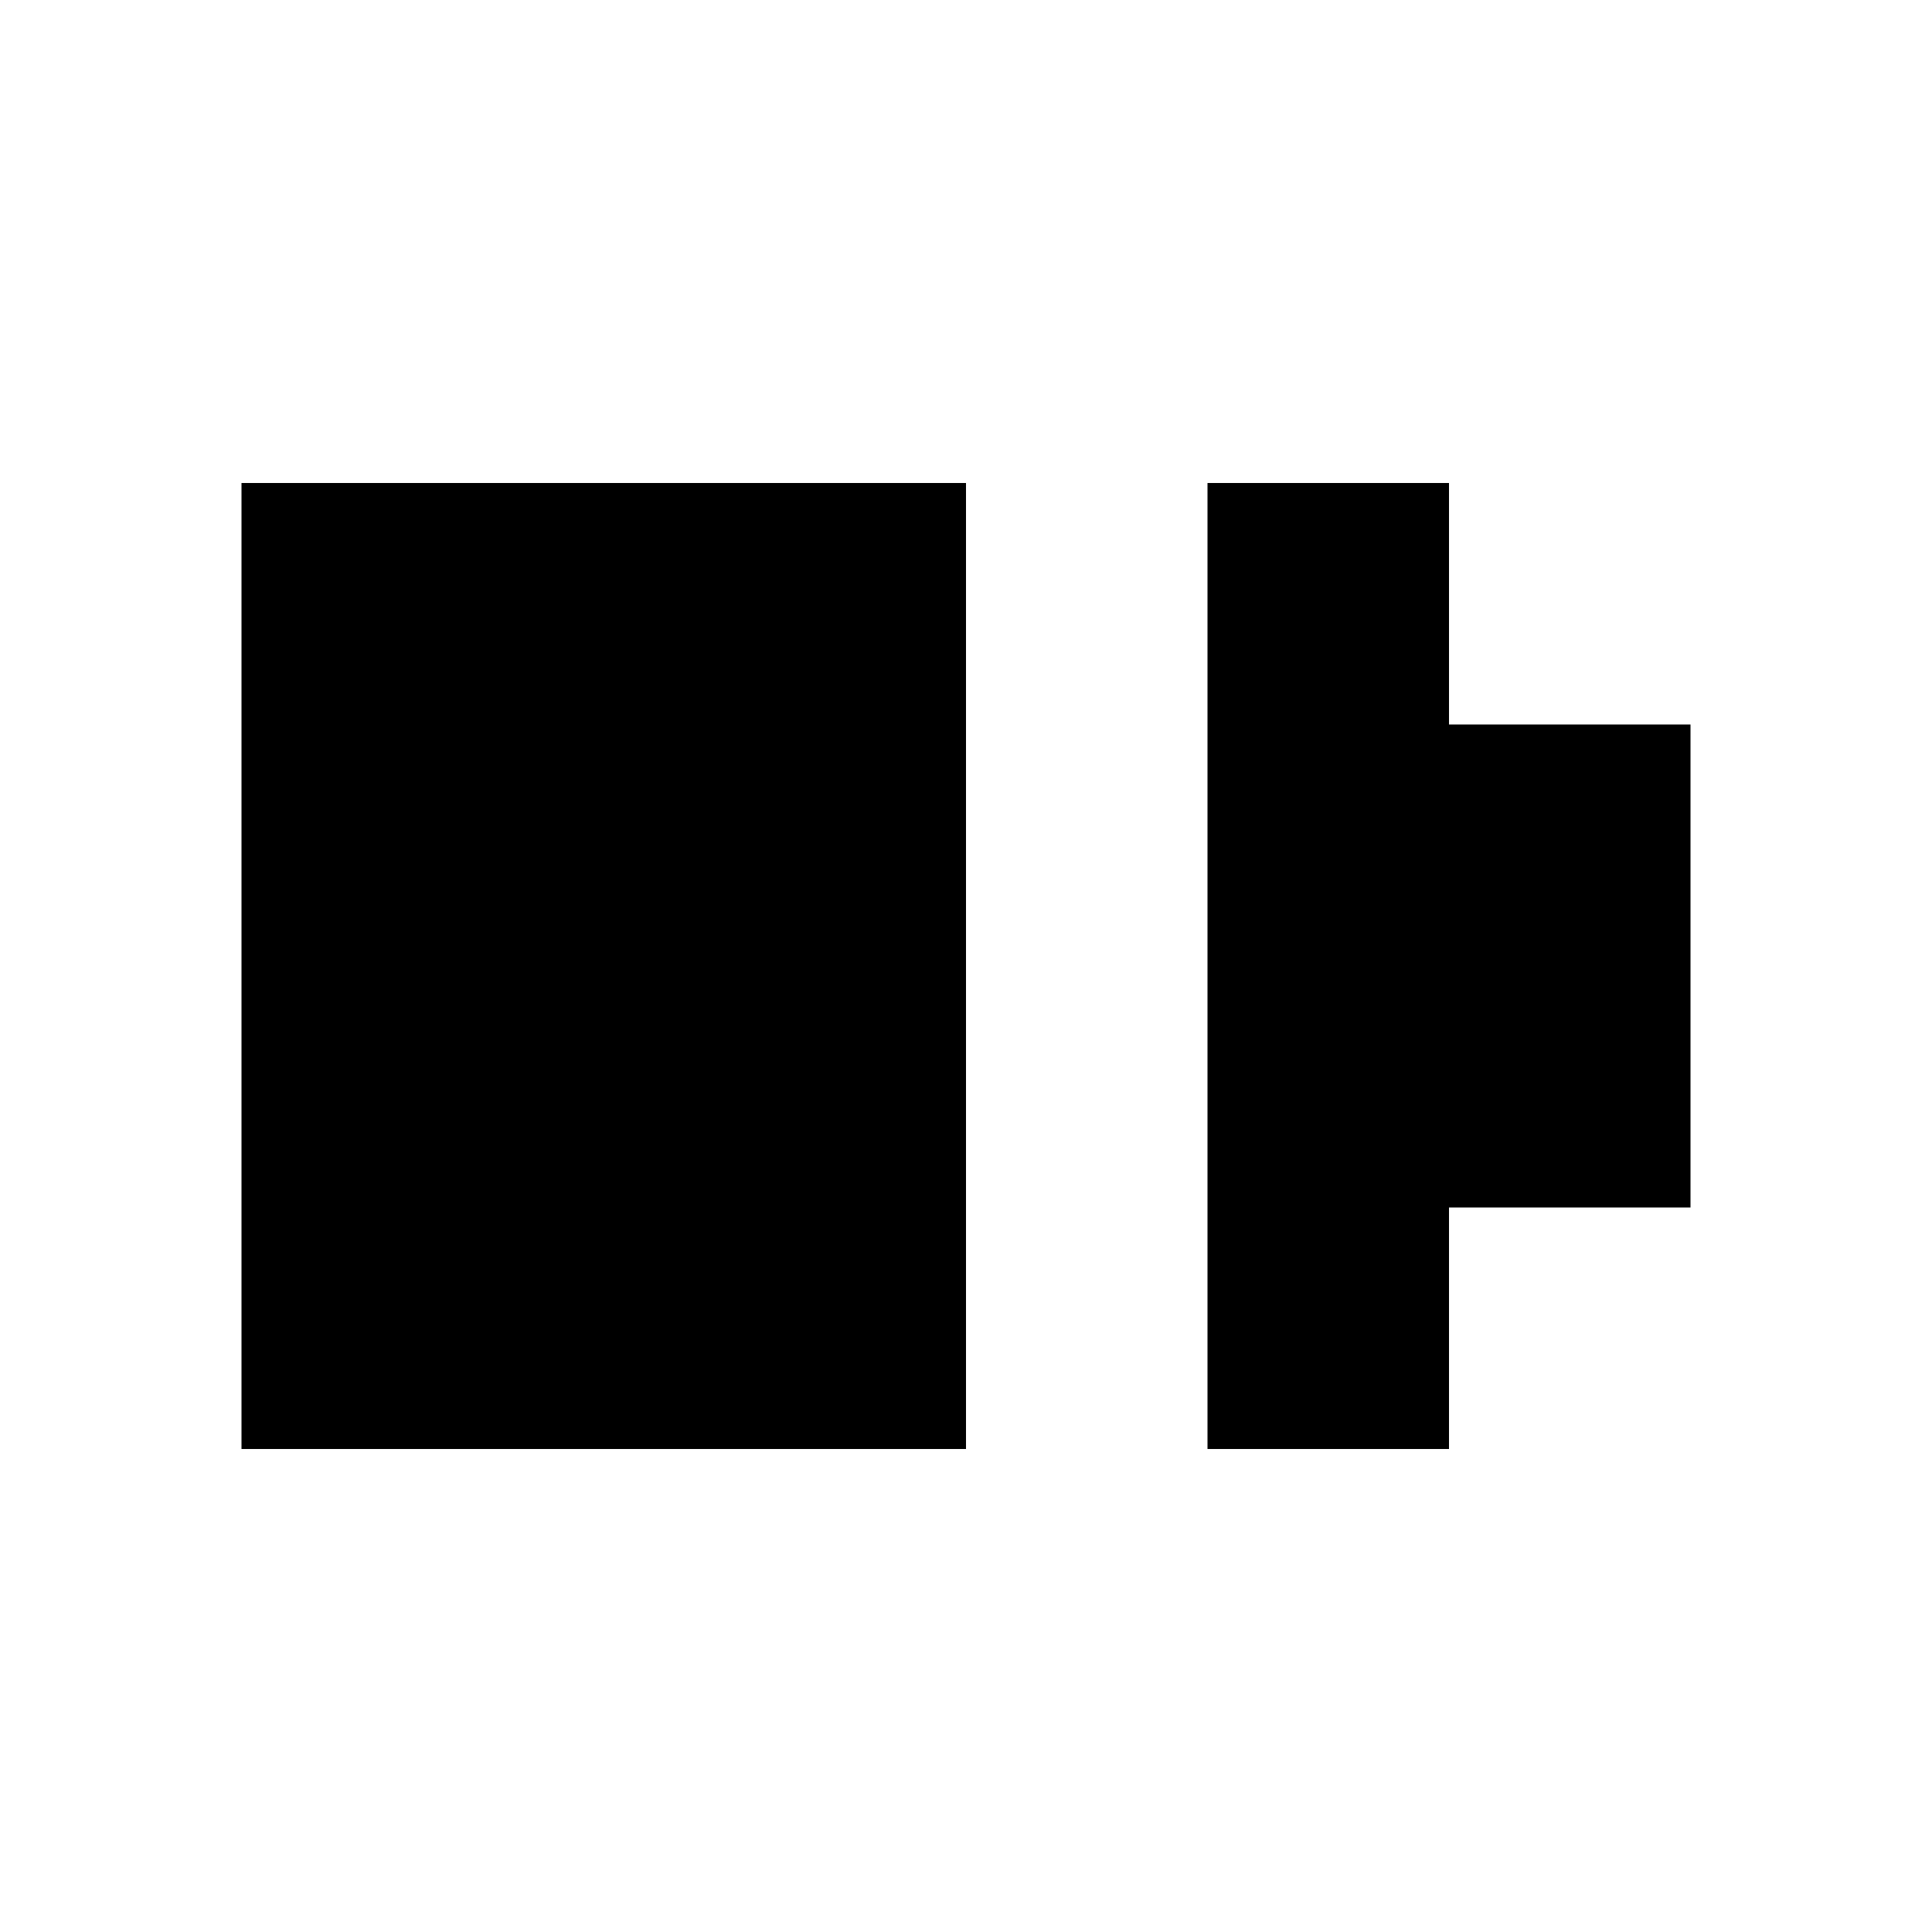 <?xml version="1.0" encoding="utf-8"?>

<svg fill="#000000" width="800px" height="800px" viewBox="0 0 32 32" version="1.1" xmlns="http://www.w3.org/2000/svg">
<title>charge</title>
<path d="M4 8h12v16h-12v-16zM24 12v-4h-4v16h4v-4h4v-8h-4z"></path>
</svg>